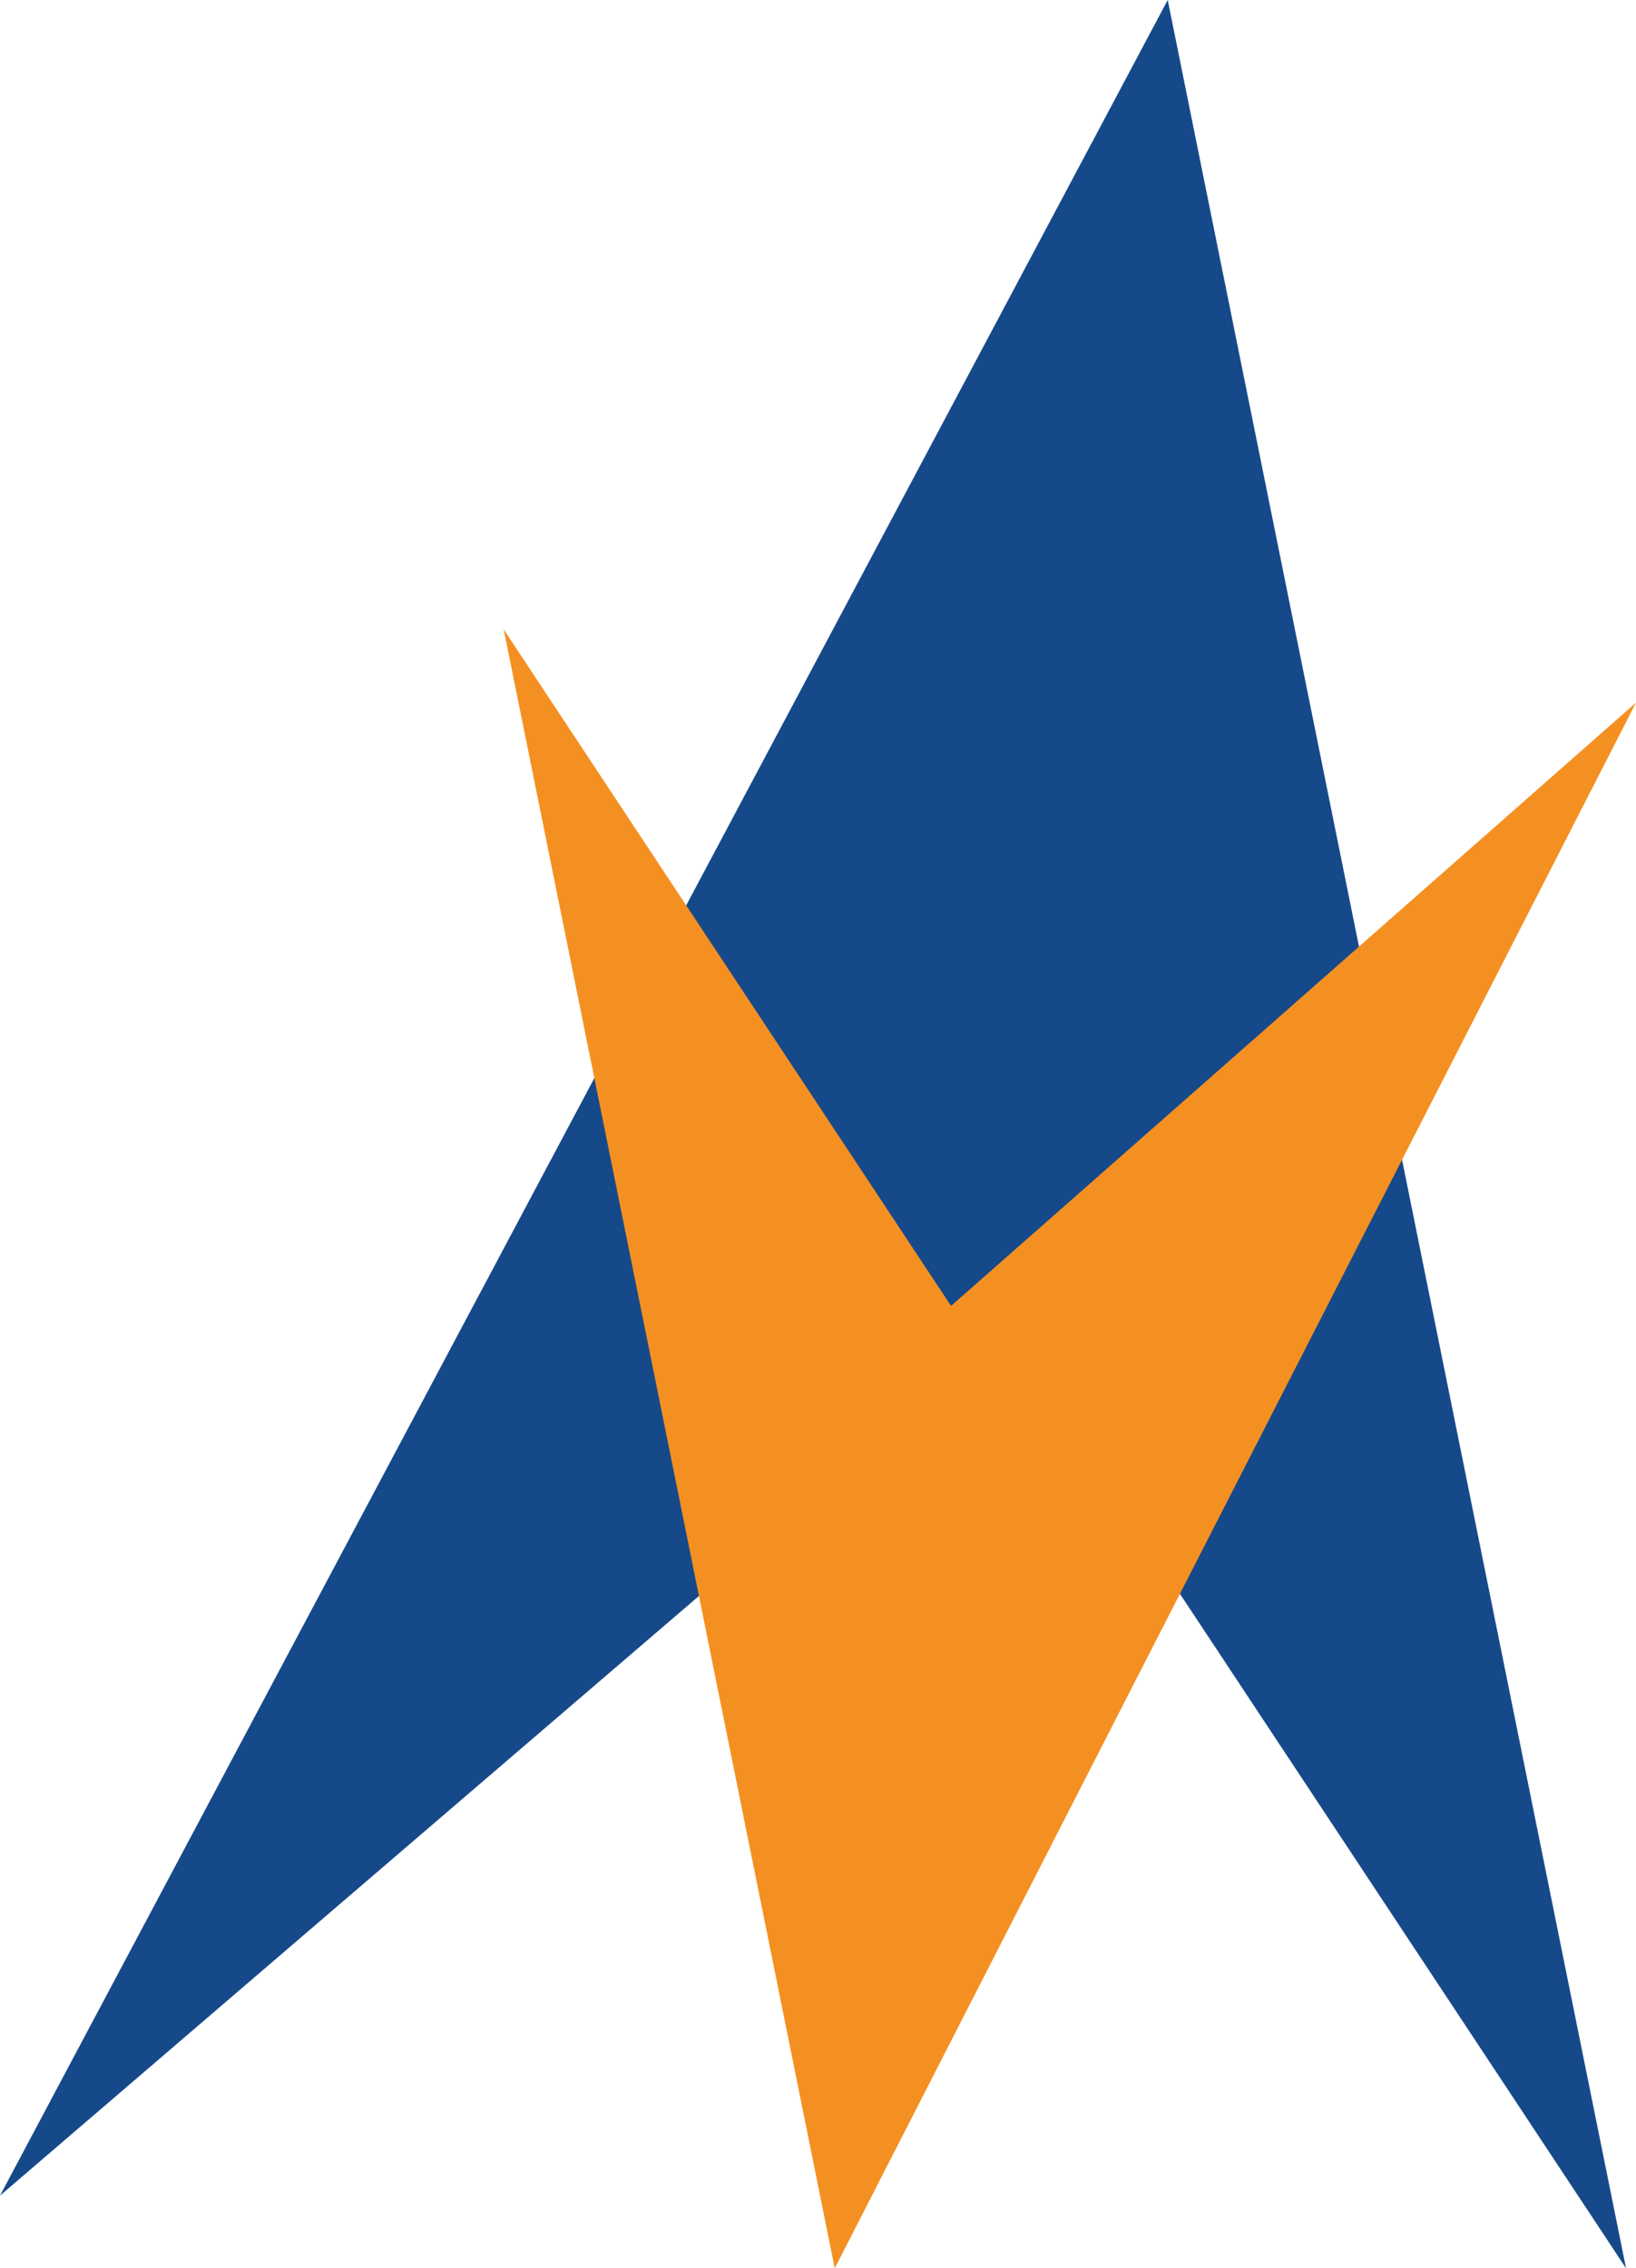 <svg xmlns="http://www.w3.org/2000/svg" viewBox="0 0 144.6 200.44"><defs><style>.cls-1{fill:#16498a;}.cls-2{fill:#f49022;}</style></defs><g id="Layer_2" data-name="Layer 2"><g id="Layer_1-2" data-name="Layer 1"><polygon class="cls-1" points="88.98 117.7 143.72 200.44 103.21 0 0 194.02 88.98 117.7"/><polygon class="cls-2" points="144.6 62.09 73.78 200.44 44.52 55.62 84.06 115.4 144.6 62.09"/></g></g></svg>